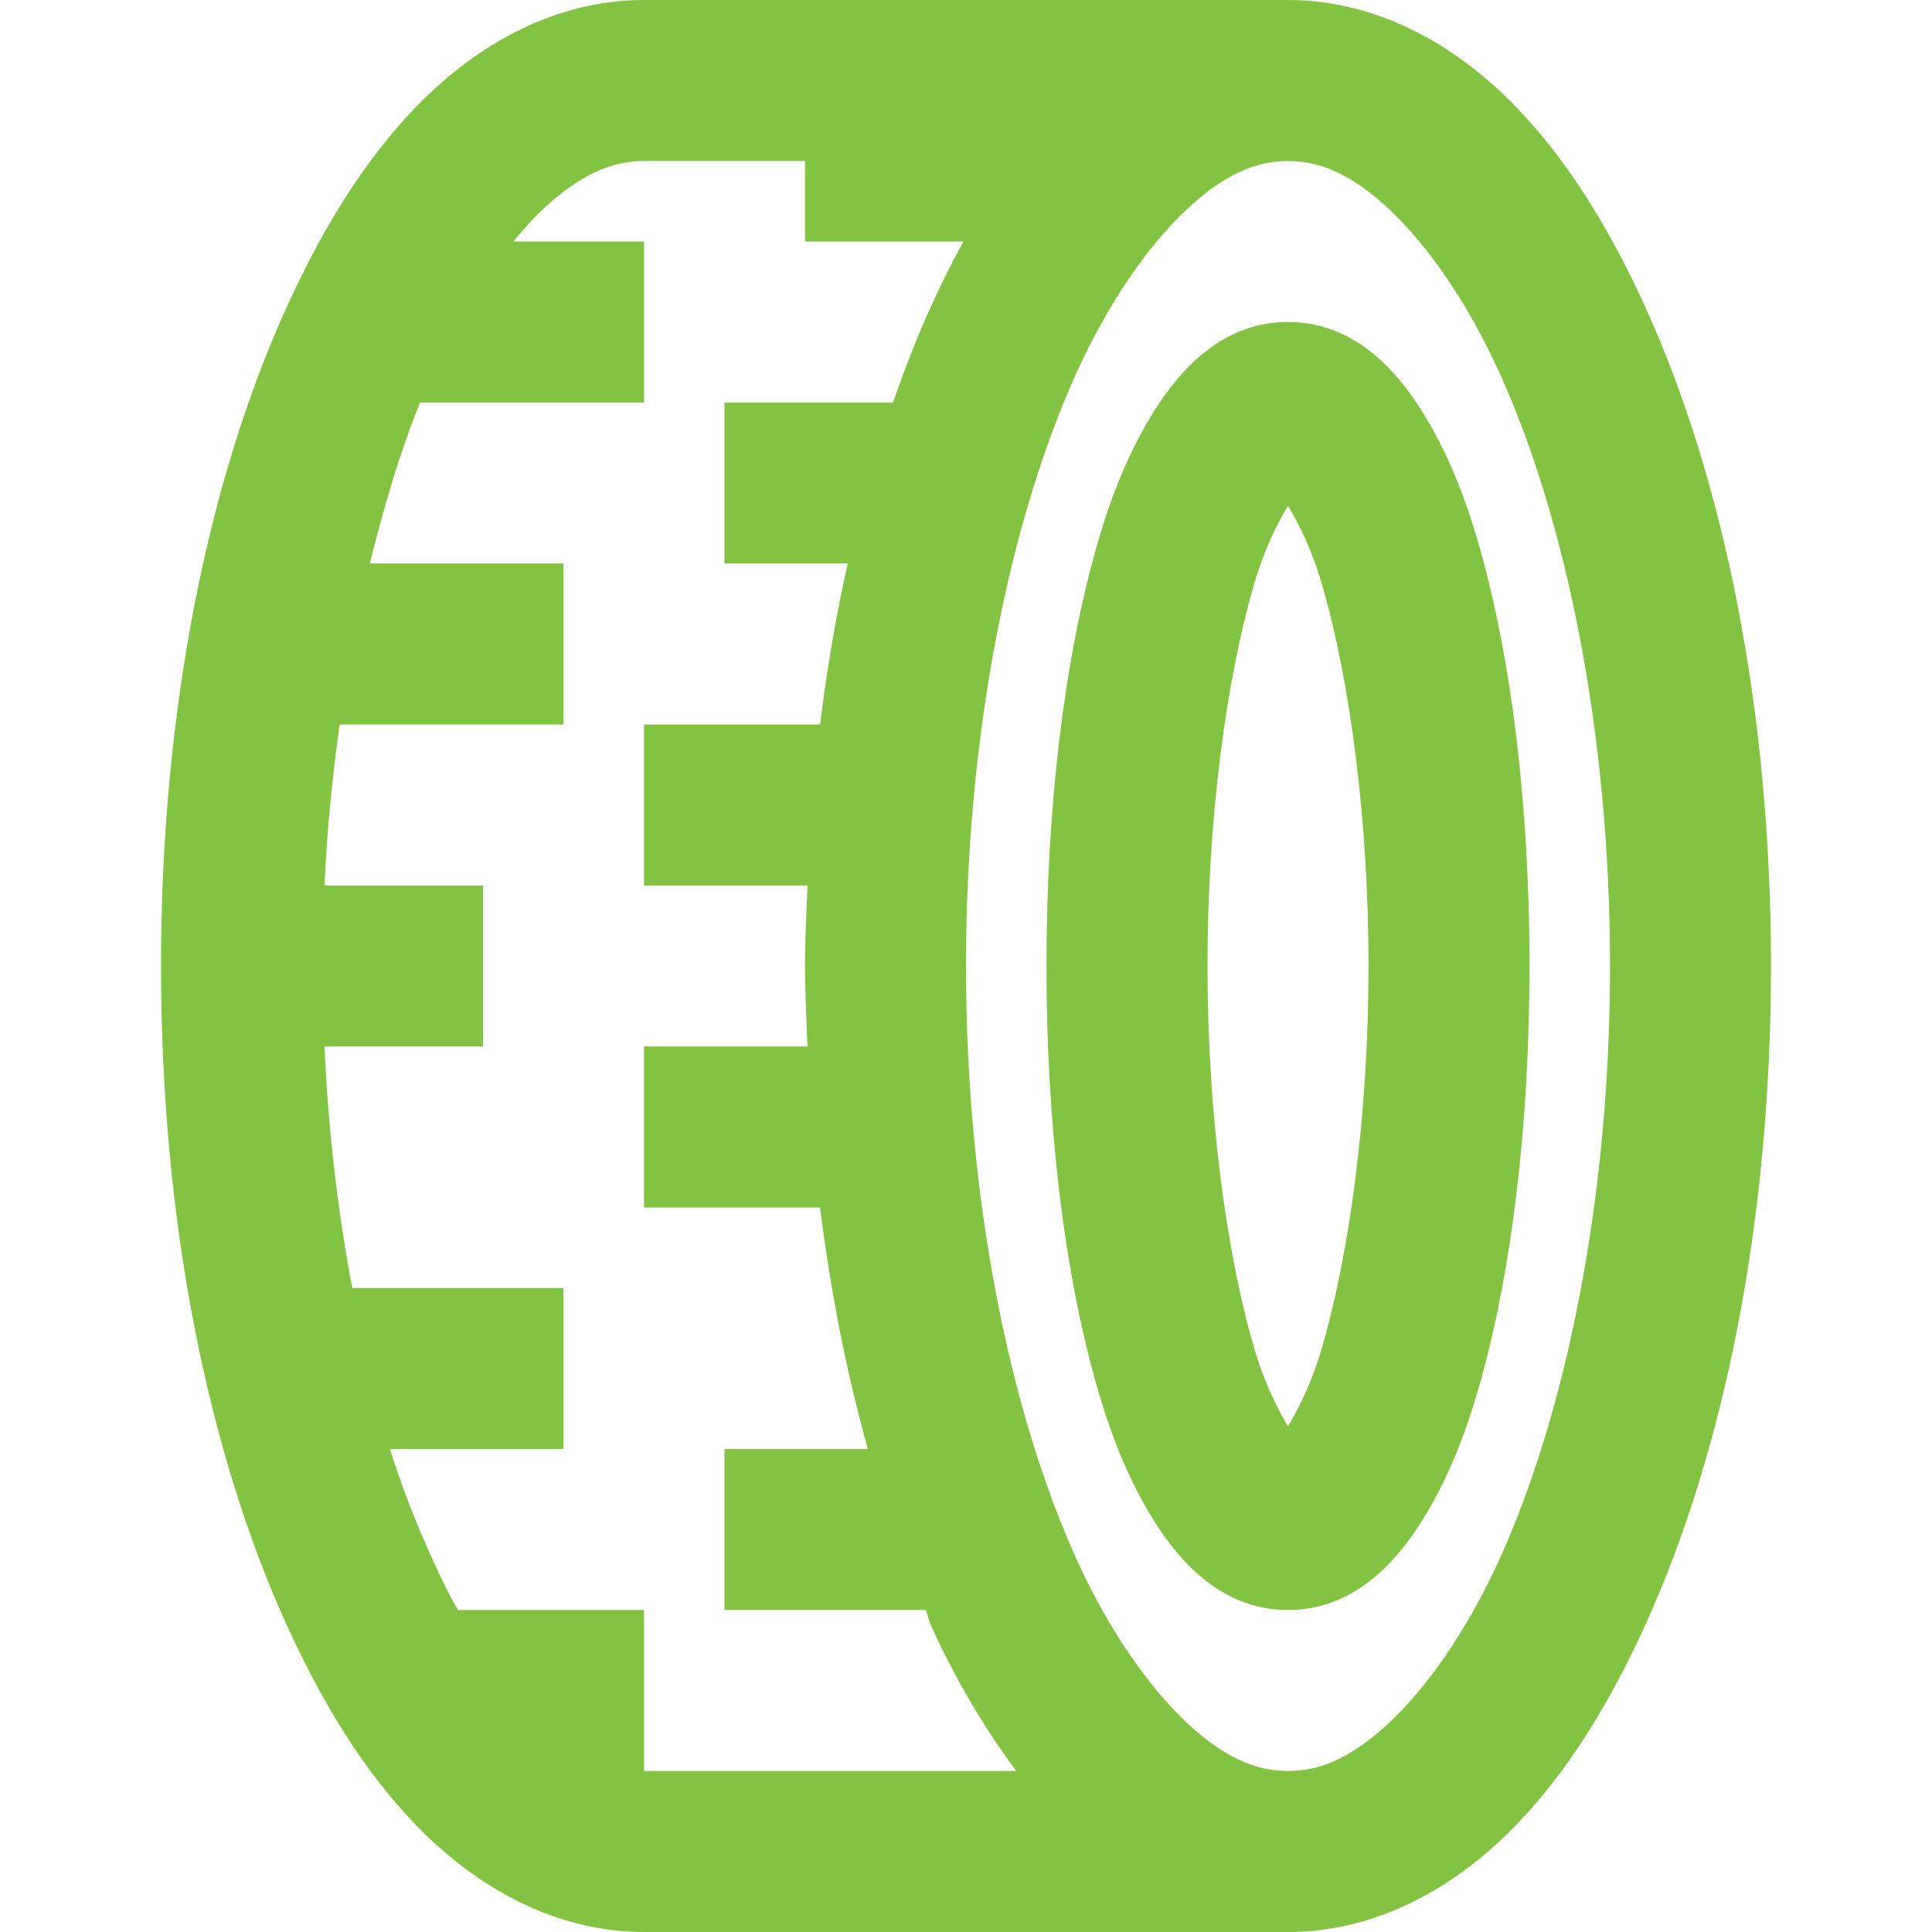 <svg width="50" height="50" viewBox="0 0 50 50" fill="none" xmlns="http://www.w3.org/2000/svg">
<path d="M16.667 0C14.608 0 12.72 0.928 11.198 2.344C9.676 3.76 8.447 5.688 7.422 7.943C5.371 12.451 4.167 18.416 4.167 25C4.167 31.584 5.371 37.549 7.422 42.057C8.447 44.312 9.676 46.24 11.198 47.656C12.72 49.072 14.608 50 16.667 50H33.333C35.392 50 37.28 49.072 38.802 47.656C40.324 46.24 41.553 44.312 42.578 42.057C44.629 37.549 45.833 31.584 45.833 25C45.833 18.416 44.629 12.451 42.578 7.943C41.553 5.688 40.324 3.76 38.802 2.344C37.28 0.928 35.392 0 33.333 0H16.667ZM16.667 4.167H20.833V6.25H24.935C24.634 6.787 24.357 7.349 24.089 7.943C23.73 8.724 23.413 9.554 23.112 10.417H18.75V14.583H21.94C21.639 15.918 21.403 17.301 21.224 18.75H16.667V22.917H20.898C20.874 23.616 20.833 24.292 20.833 25C20.833 25.708 20.874 26.384 20.898 27.083H16.667V31.25H21.224C21.501 33.472 21.916 35.555 22.461 37.5H18.75V41.667H23.958C24.015 41.789 24.032 41.935 24.089 42.057C24.732 43.473 25.472 44.718 26.302 45.833H16.667V41.667H11.849C11.613 41.252 11.409 40.837 11.198 40.365C10.799 39.494 10.417 38.542 10.091 37.5H14.583V33.333H9.115C8.748 31.372 8.496 29.297 8.398 27.083H12.5V22.917H8.398C8.464 21.452 8.602 20.109 8.789 18.75H14.583V14.583H9.57C9.945 13.078 10.368 11.646 10.872 10.417H16.667V6.25H13.281C13.55 5.933 13.802 5.648 14.062 5.404C15.031 4.5 15.845 4.167 16.667 4.167ZM33.333 4.167C34.155 4.167 34.969 4.5 35.938 5.404C36.906 6.307 37.94 7.747 38.802 9.635C40.519 13.42 41.667 18.929 41.667 25C41.667 31.071 40.519 36.58 38.802 40.365C37.94 42.253 36.906 43.693 35.938 44.596C34.969 45.5 34.155 45.833 33.333 45.833C32.511 45.833 31.698 45.5 30.729 44.596C29.761 43.693 28.727 42.253 27.865 40.365C26.148 36.58 25 31.071 25 25C25 18.929 26.148 13.42 27.865 9.635C28.727 7.747 29.761 6.307 30.729 5.404C31.698 4.5 32.511 4.167 33.333 4.167ZM33.333 8.333C31.771 8.333 30.705 9.383 30.013 10.417C29.321 11.45 28.8 12.671 28.385 14.128C27.555 17.033 27.083 20.809 27.083 25C27.083 29.191 27.555 32.967 28.385 35.872C28.8 37.329 29.321 38.55 30.013 39.583C30.705 40.617 31.771 41.667 33.333 41.667C34.896 41.667 35.962 40.617 36.654 39.583C37.345 38.55 37.866 37.329 38.281 35.872C39.111 32.967 39.583 29.191 39.583 25C39.583 20.809 39.111 17.033 38.281 14.128C37.866 12.671 37.345 11.45 36.654 10.417C35.962 9.383 34.896 8.333 33.333 8.333ZM33.333 13.086C33.618 13.574 33.952 14.201 34.245 15.234C34.92 17.602 35.417 21.134 35.417 25C35.417 28.866 34.92 32.398 34.245 34.766C33.952 35.799 33.618 36.426 33.333 36.914C33.048 36.426 32.715 35.799 32.422 34.766C31.746 32.398 31.25 28.866 31.25 25C31.25 21.134 31.746 17.602 32.422 15.234C32.715 14.201 33.048 13.574 33.333 13.086Z" fill="#82C341"/>
</svg>
